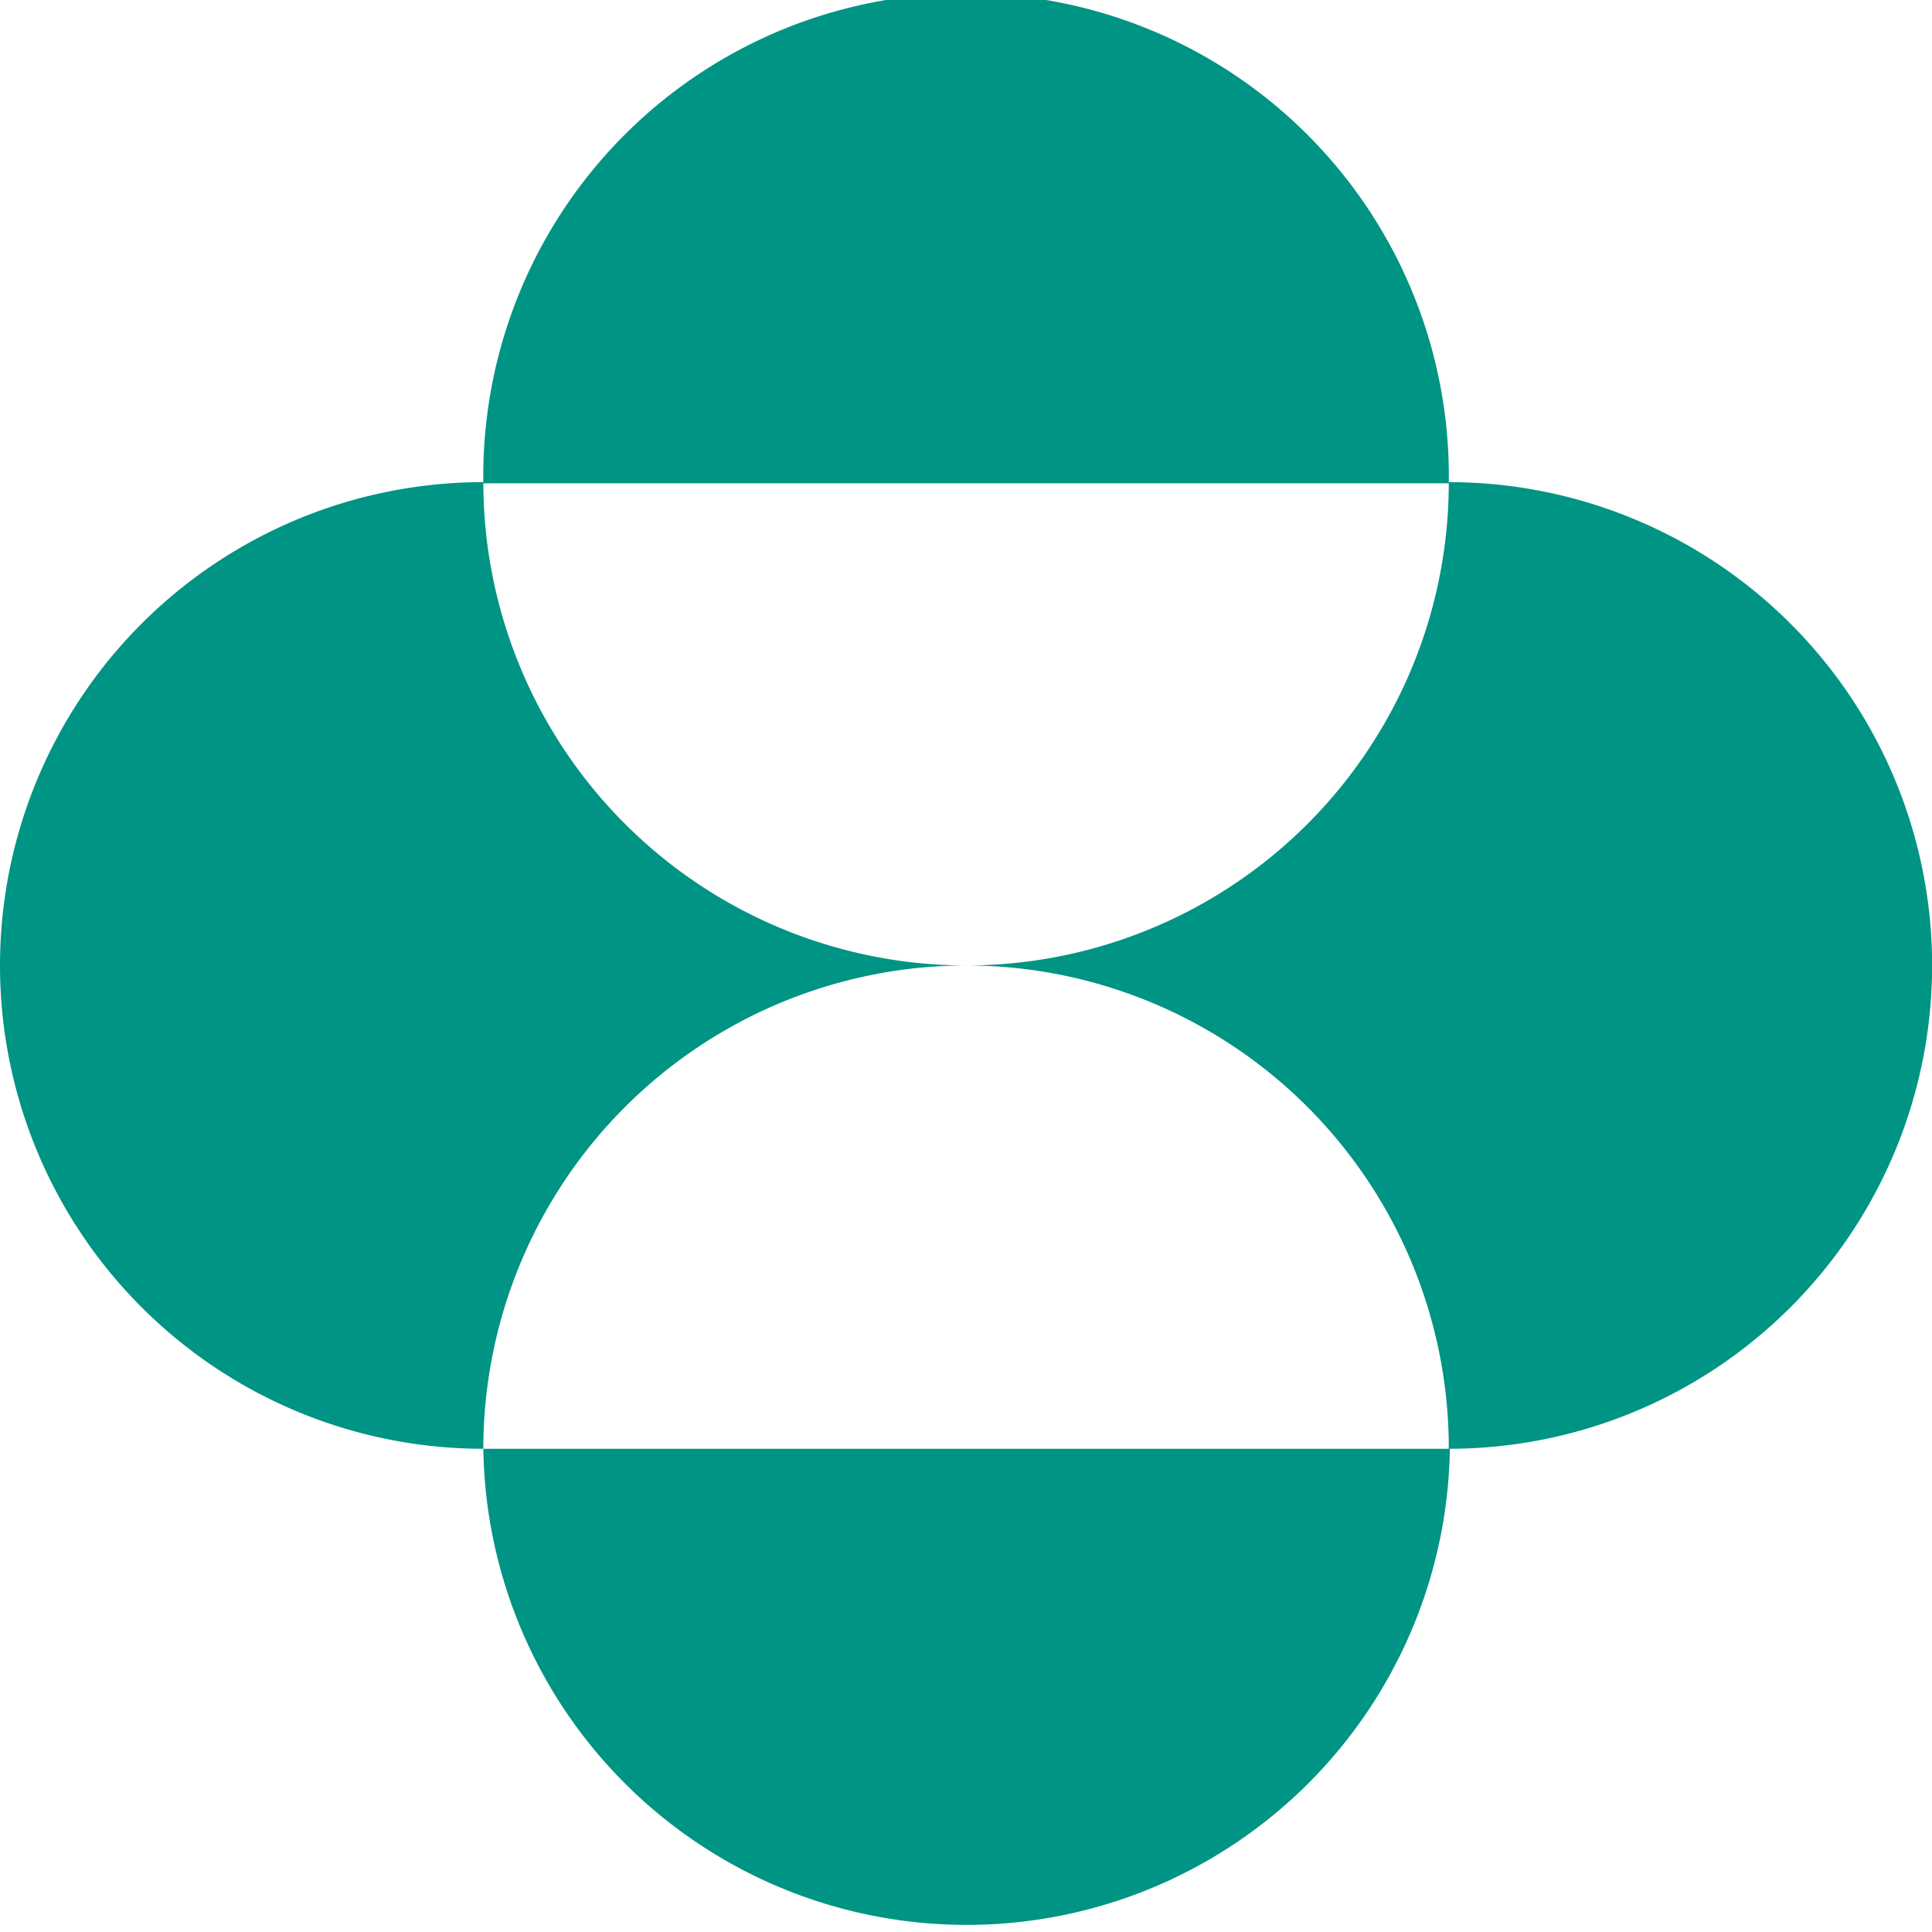 <?xml version="1.0" encoding="UTF-8"?> <svg xmlns="http://www.w3.org/2000/svg" viewBox="0 0 178.76 178.76"><defs><style>.cls-1{fill:#009484;}</style></defs><g id="Layer_2" data-name="Layer 2"><g id="Graphics"><path class="cls-1" d="M44.72,44.72a44.67,44.67,0,1,1,89.33,0Zm0,89.33A44.74,44.74,0,0,1,89.44,89.33,44.74,44.74,0,0,1,44.72,44.61a44.72,44.72,0,0,0,0,89.44Zm0,0a44.72,44.72,0,0,0,89.43,0ZM89.33,89.33a44.67,44.67,0,0,1,44.72,44.72,44.72,44.72,0,0,0,0-89.44A44.67,44.67,0,0,1,89.33,89.33Z"></path></g></g></svg> 